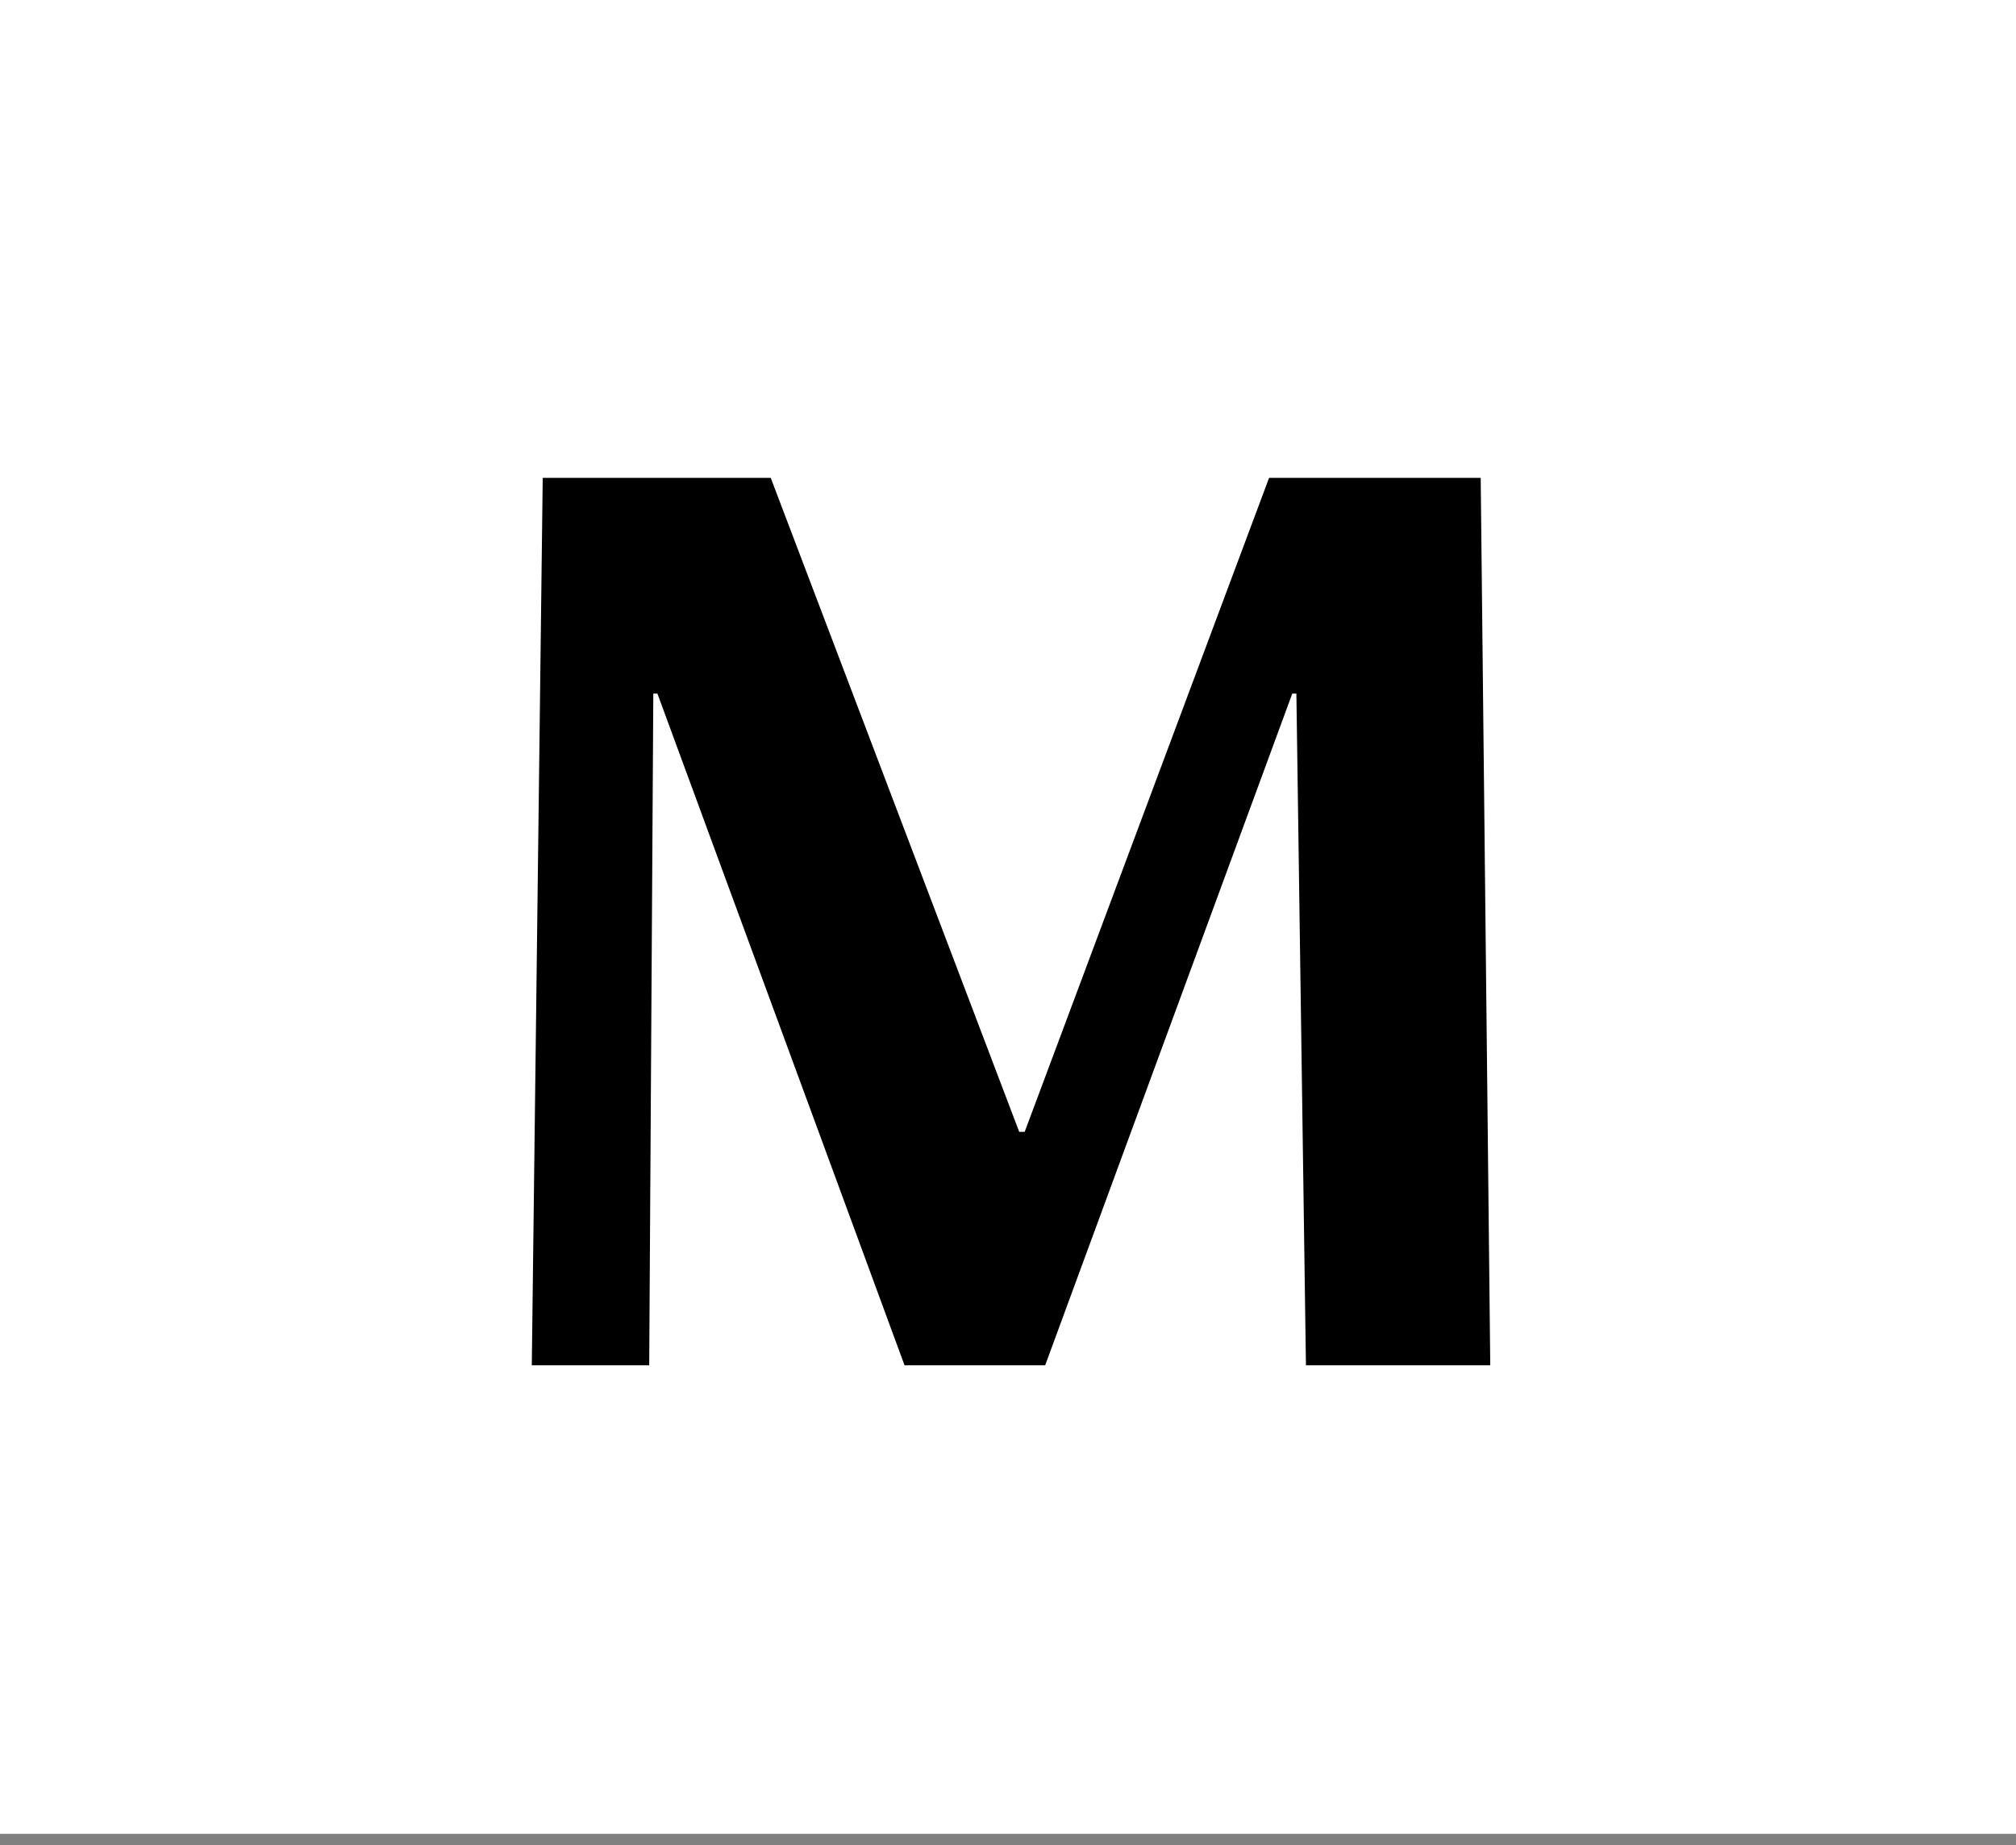 <?xml version="1.0" encoding="UTF-8"?> <svg xmlns="http://www.w3.org/2000/svg" width="189" height="173" viewBox="0 0 189 173" fill="none"><rect x="0" y="0" width="189" height="173" fill="#808080" stroke="none"/> <rect width="189" height="171.925" fill="white"></rect> <path d="M49.856 128L50.88 44.8H72.256L95.552 106.112H96.064L118.976 44.8H138.816L139.712 128H122.432L121.536 65.024H121.152L97.984 128H84.8L61.632 65.024H61.248L60.864 128H49.856Z" fill="black"></path> </svg> 